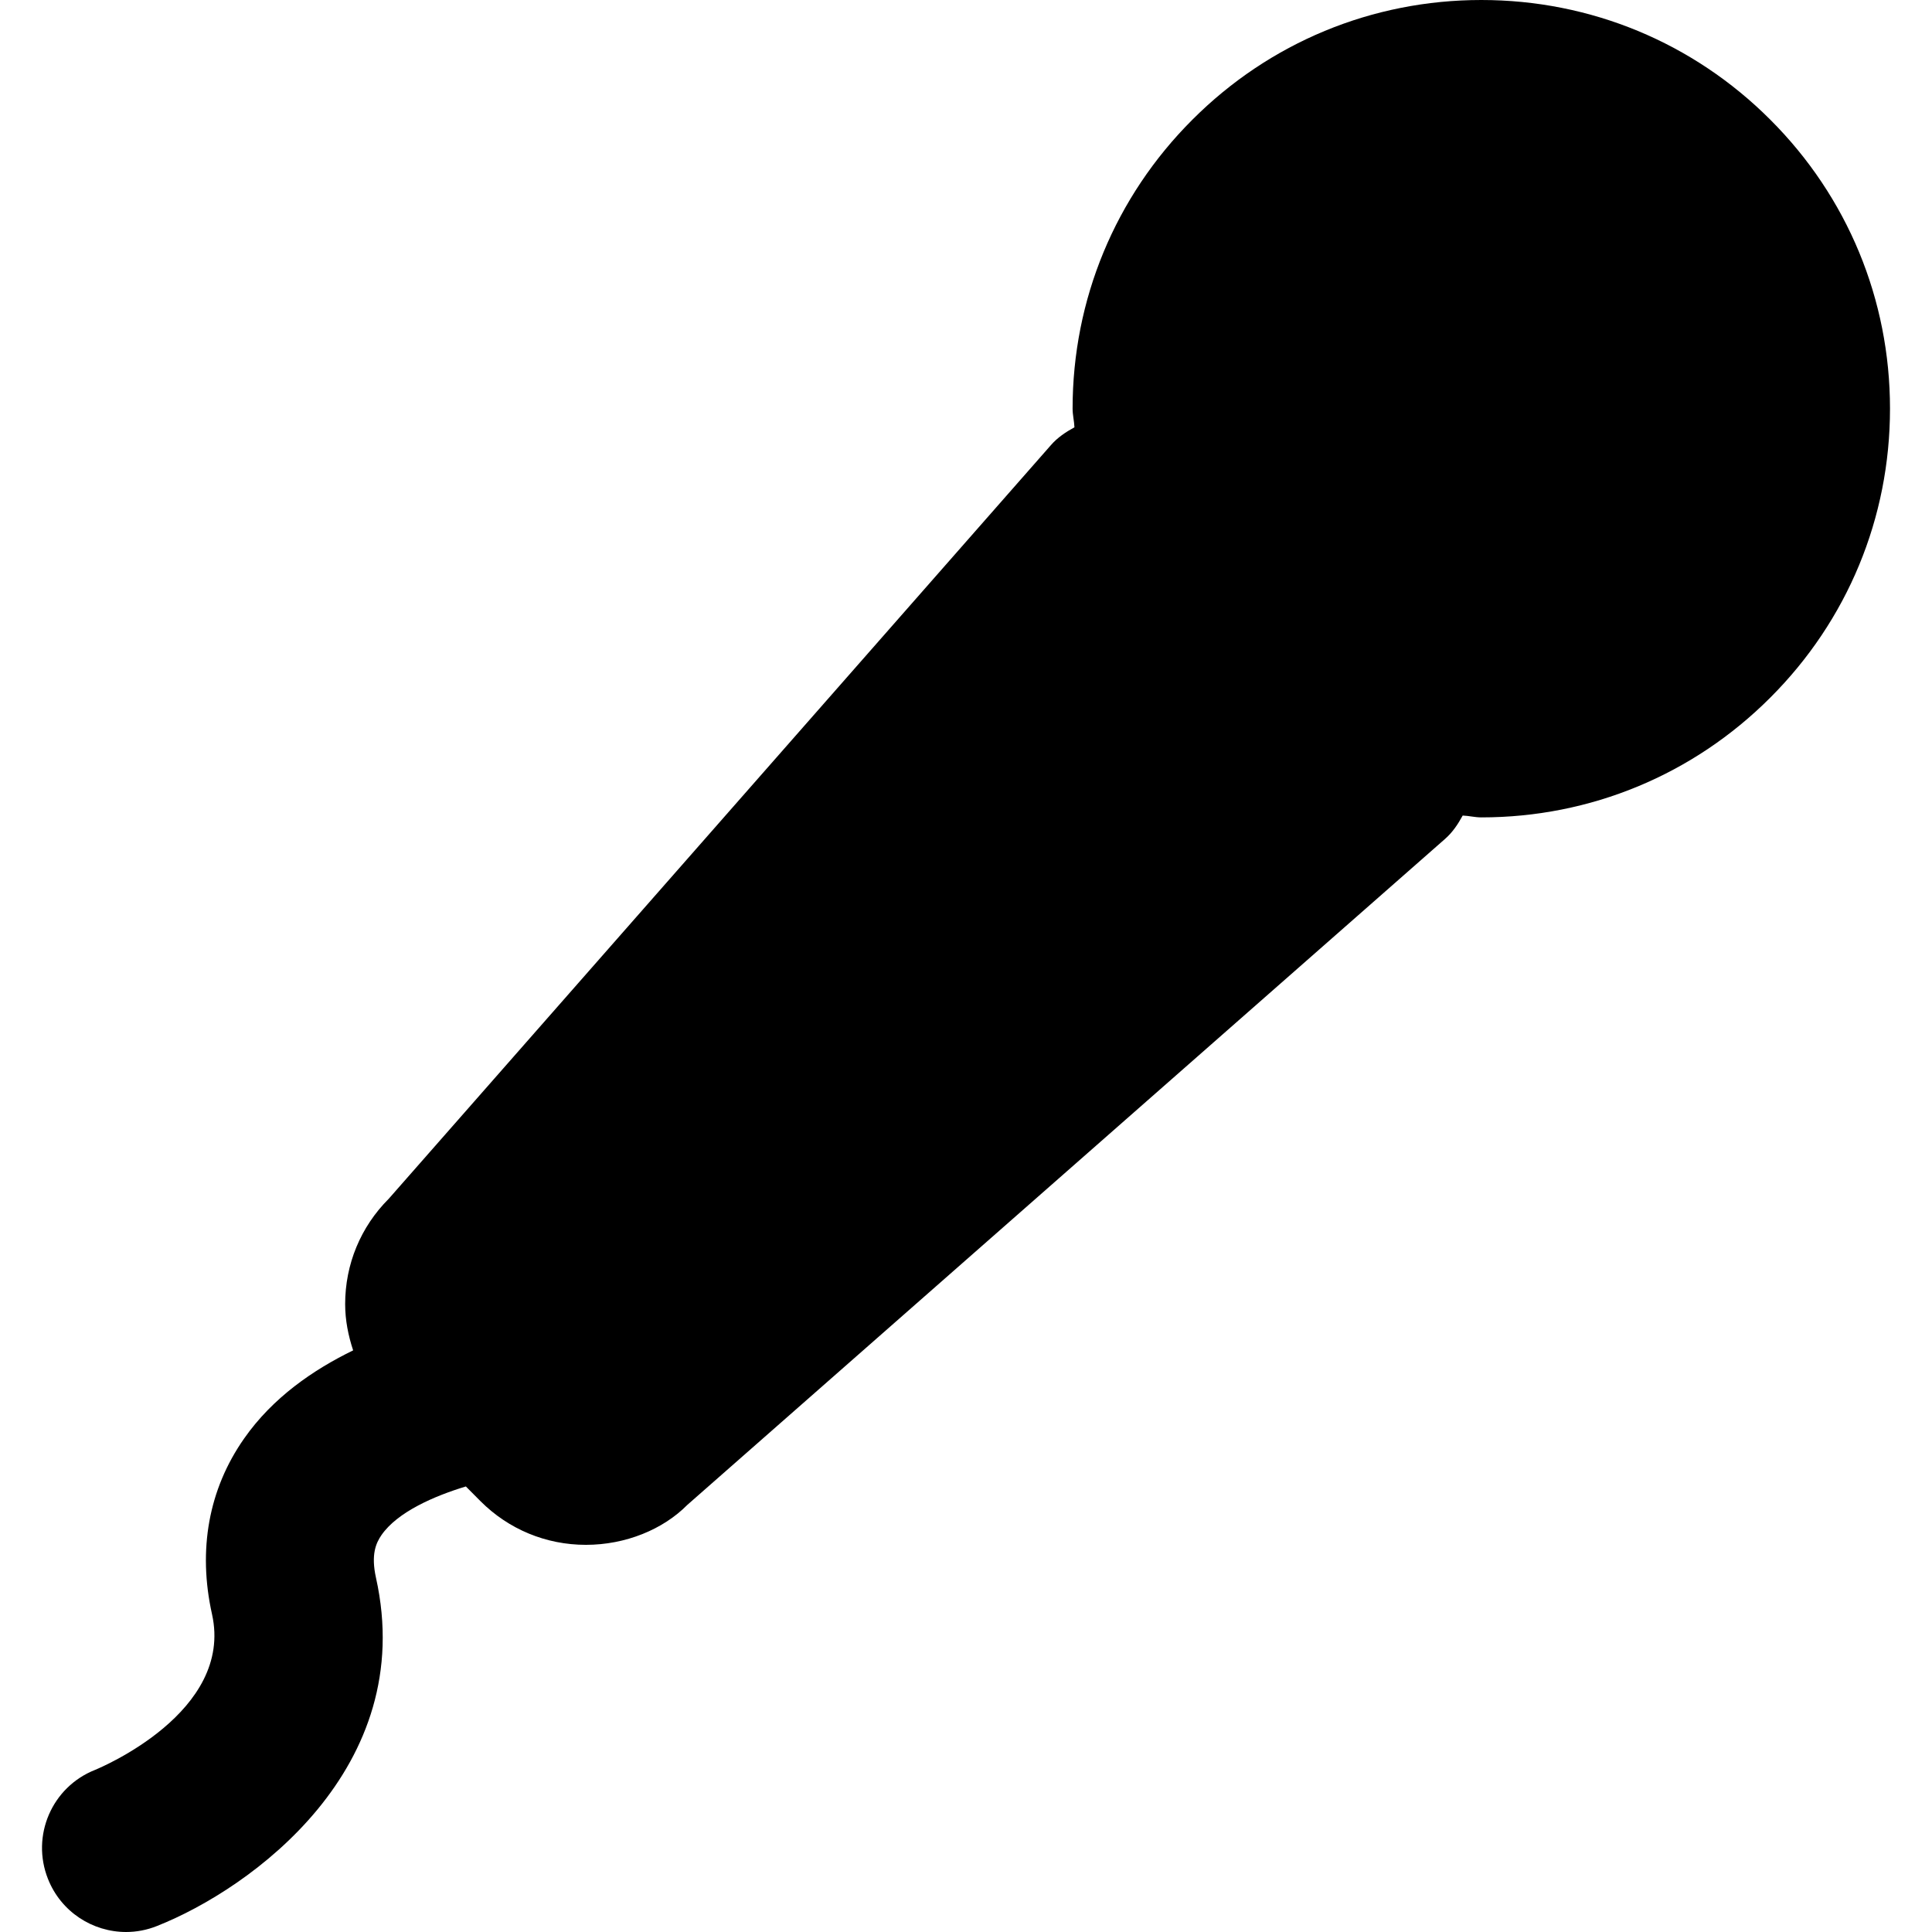 <?xml version="1.0" encoding="iso-8859-1"?>
<!-- Uploaded to: SVG Repo, www.svgrepo.com, Generator: SVG Repo Mixer Tools -->
<svg fill="#000000" height="800px" width="800px" version="1.1" id="Layer_1" xmlns="http://www.w3.org/2000/svg" xmlns:xlink="http://www.w3.org/1999/xlink" 
	 viewBox="0 0 512 512" xml:space="preserve">
<g>
	<g>
		<path d="M469.147,31.722C448.712,11.264,421.487,0,392.57,0c-28.939,0-56.142,11.264-76.577,31.722
			c-20.458,20.435-31.744,47.661-31.744,76.577c0,1.67,0.423,3.272,0.49,4.942c-2.293,1.247-4.497,2.716-6.233,4.719
			L103.022,317.685c-7.457,7.457-11.553,17.363-11.553,27.915c0,4.252,0.824,8.348,2.115,12.266
			c-10.529,5.12-21.326,12.511-28.917,23.396c-9.35,13.357-12.288,29.429-8.481,46.525c5.766,25.912-29.585,40.671-30.987,41.249
			c-11.442,4.519-17.03,17.453-12.488,28.895C16.161,506.657,24.531,512,33.413,512c2.716,0,5.498-0.512,8.17-1.581
			c24.999-9.884,69.276-41.895,58.056-92.294c-1.358-6.144-0.022-9.172,1.469-11.331c4.252-6.122,14.024-10.351,22.35-12.867
			l3.896,3.918c7.457,7.457,17.363,11.553,27.915,11.553s20.458-4.096,26.869-10.574l200.771-176.462
			c2.003-1.736,3.473-3.94,4.719-6.233c1.669,0.067,3.272,0.49,4.942,0.49c28.917,0,56.142-11.286,76.577-31.744
			c20.458-20.435,31.722-47.638,31.722-76.577C500.869,79.382,489.605,52.157,469.147,31.722z"/>
	</g>
</g>
</svg>